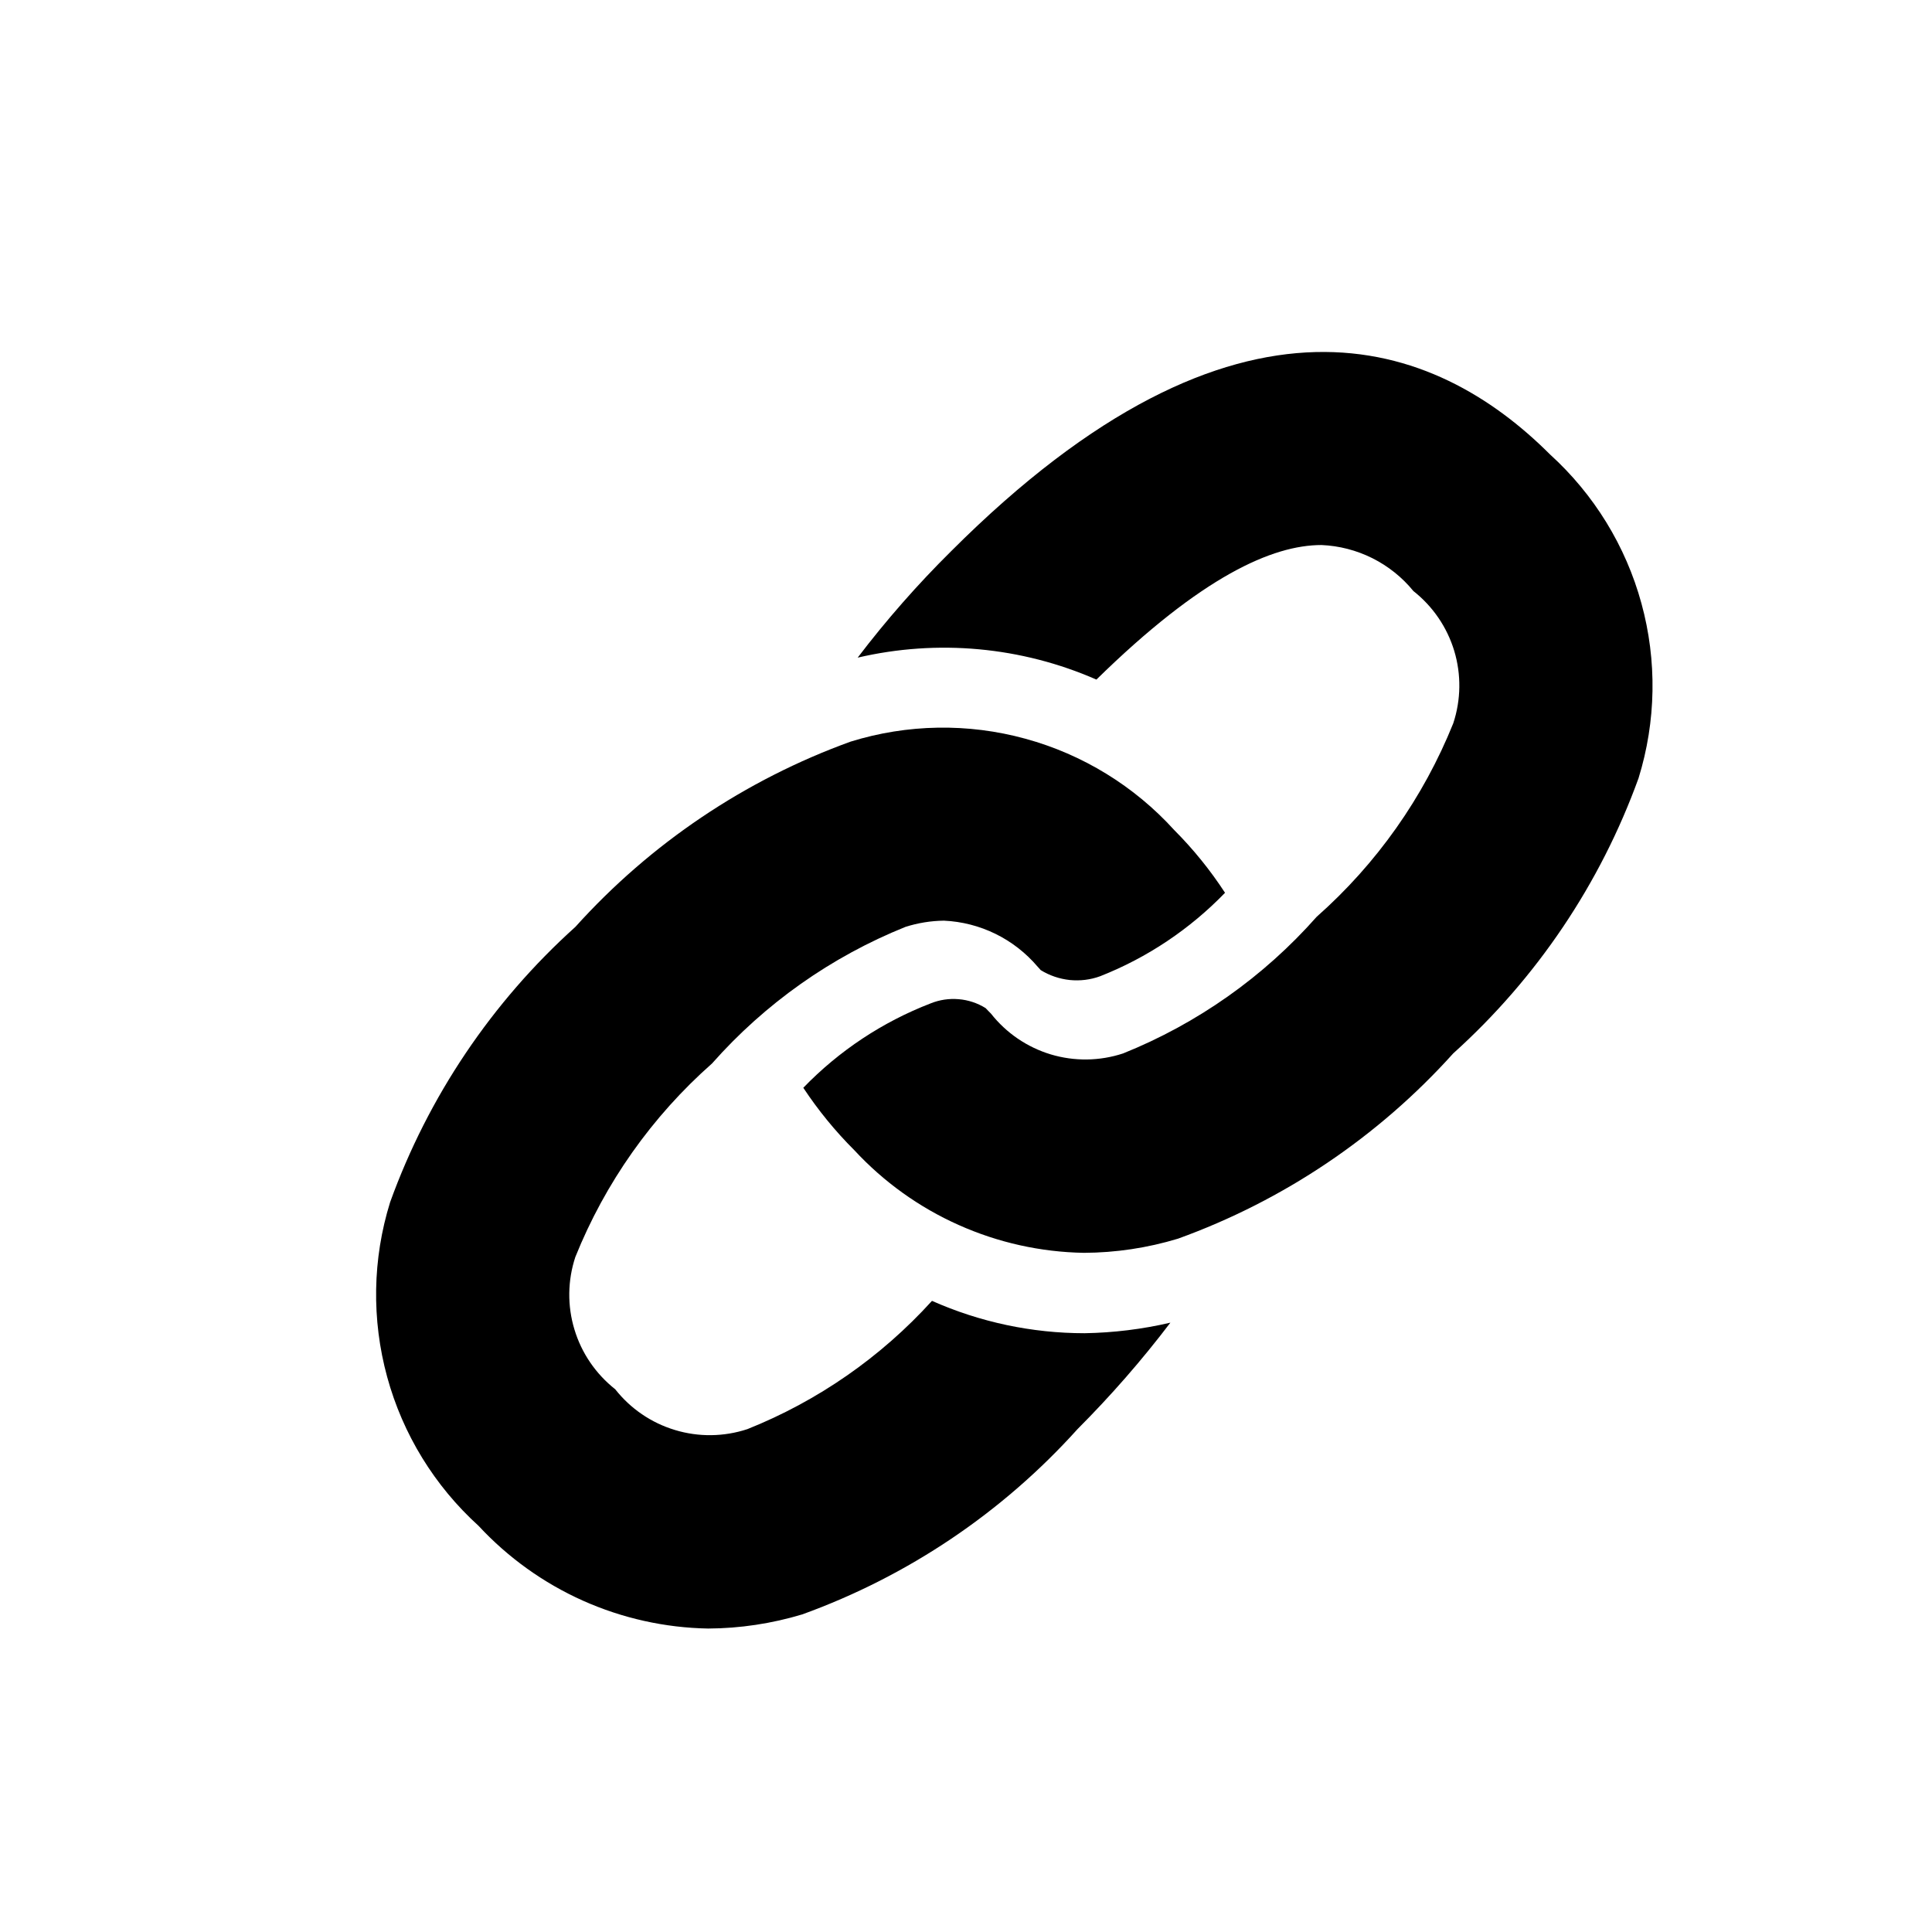 <svg width="28" height="28" viewBox="0 0 28 28" fill="none" xmlns="http://www.w3.org/2000/svg">
<g id="icon09 1">
<path id="Vector" d="M13.507 18.853C12.768 19.668 11.853 20.304 10.832 20.712C10.492 20.824 10.126 20.829 9.783 20.725C9.44 20.622 9.137 20.415 8.916 20.134C8.635 19.912 8.428 19.61 8.325 19.267C8.221 18.924 8.226 18.558 8.338 18.218C8.771 17.141 9.449 16.181 10.319 15.413C11.087 14.544 12.047 13.866 13.123 13.433C13.303 13.376 13.491 13.345 13.681 13.343C13.941 13.355 14.195 13.42 14.429 13.535C14.663 13.65 14.87 13.812 15.039 14.011C15.056 14.027 15.066 14.042 15.082 14.059C15.209 14.138 15.354 14.187 15.503 14.203C15.653 14.218 15.804 14.2 15.945 14.148C16.628 13.879 17.244 13.466 17.754 12.939C17.541 12.612 17.295 12.308 17.019 12.031C16.44 11.393 15.691 10.933 14.86 10.706C14.029 10.478 13.151 10.493 12.328 10.748C10.798 11.302 9.428 12.224 8.339 13.433C7.129 14.522 6.207 15.892 5.654 17.423C5.398 18.246 5.384 19.124 5.611 19.955C5.838 20.787 6.298 21.535 6.936 22.114C7.362 22.573 7.876 22.942 8.448 23.198C9.019 23.453 9.637 23.591 10.263 23.602C10.725 23.6 11.185 23.53 11.627 23.397C13.158 22.843 14.528 21.921 15.617 20.711C16.099 20.228 16.549 19.713 16.962 19.169C16.554 19.264 16.137 19.315 15.719 19.322C14.957 19.322 14.203 19.162 13.507 18.853Z" fill="black"/>
<path id="Vector_2" d="M22.464 6.586C20.804 4.926 17.95 3.822 13.784 7.989C13.297 8.471 12.845 8.986 12.43 9.531C13.588 9.261 14.801 9.372 15.89 9.849C17.418 8.351 18.443 7.899 19.152 7.899C19.409 7.91 19.66 7.975 19.89 8.09C20.119 8.205 20.322 8.367 20.484 8.566C20.766 8.788 20.972 9.09 21.076 9.433C21.179 9.776 21.174 10.142 21.062 10.482C20.629 11.559 19.951 12.519 19.082 13.287C18.314 14.156 17.354 14.834 16.277 15.267C15.937 15.379 15.571 15.384 15.228 15.281C14.885 15.177 14.583 14.971 14.361 14.689C14.336 14.665 14.31 14.637 14.284 14.61C14.166 14.537 14.032 14.492 13.893 14.481C13.755 14.469 13.616 14.49 13.487 14.542C12.79 14.811 12.161 15.228 11.642 15.765C11.858 16.091 12.105 16.394 12.382 16.67C12.807 17.129 13.321 17.498 13.893 17.753C14.465 18.009 15.082 18.146 15.708 18.157C16.17 18.155 16.63 18.086 17.072 17.952C18.602 17.399 19.973 16.476 21.061 15.267C22.271 14.178 23.193 12.808 23.747 11.278C24.002 10.455 24.017 9.576 23.789 8.745C23.562 7.914 23.102 7.165 22.464 6.586Z" fill="black"/>
</g>
</svg>
